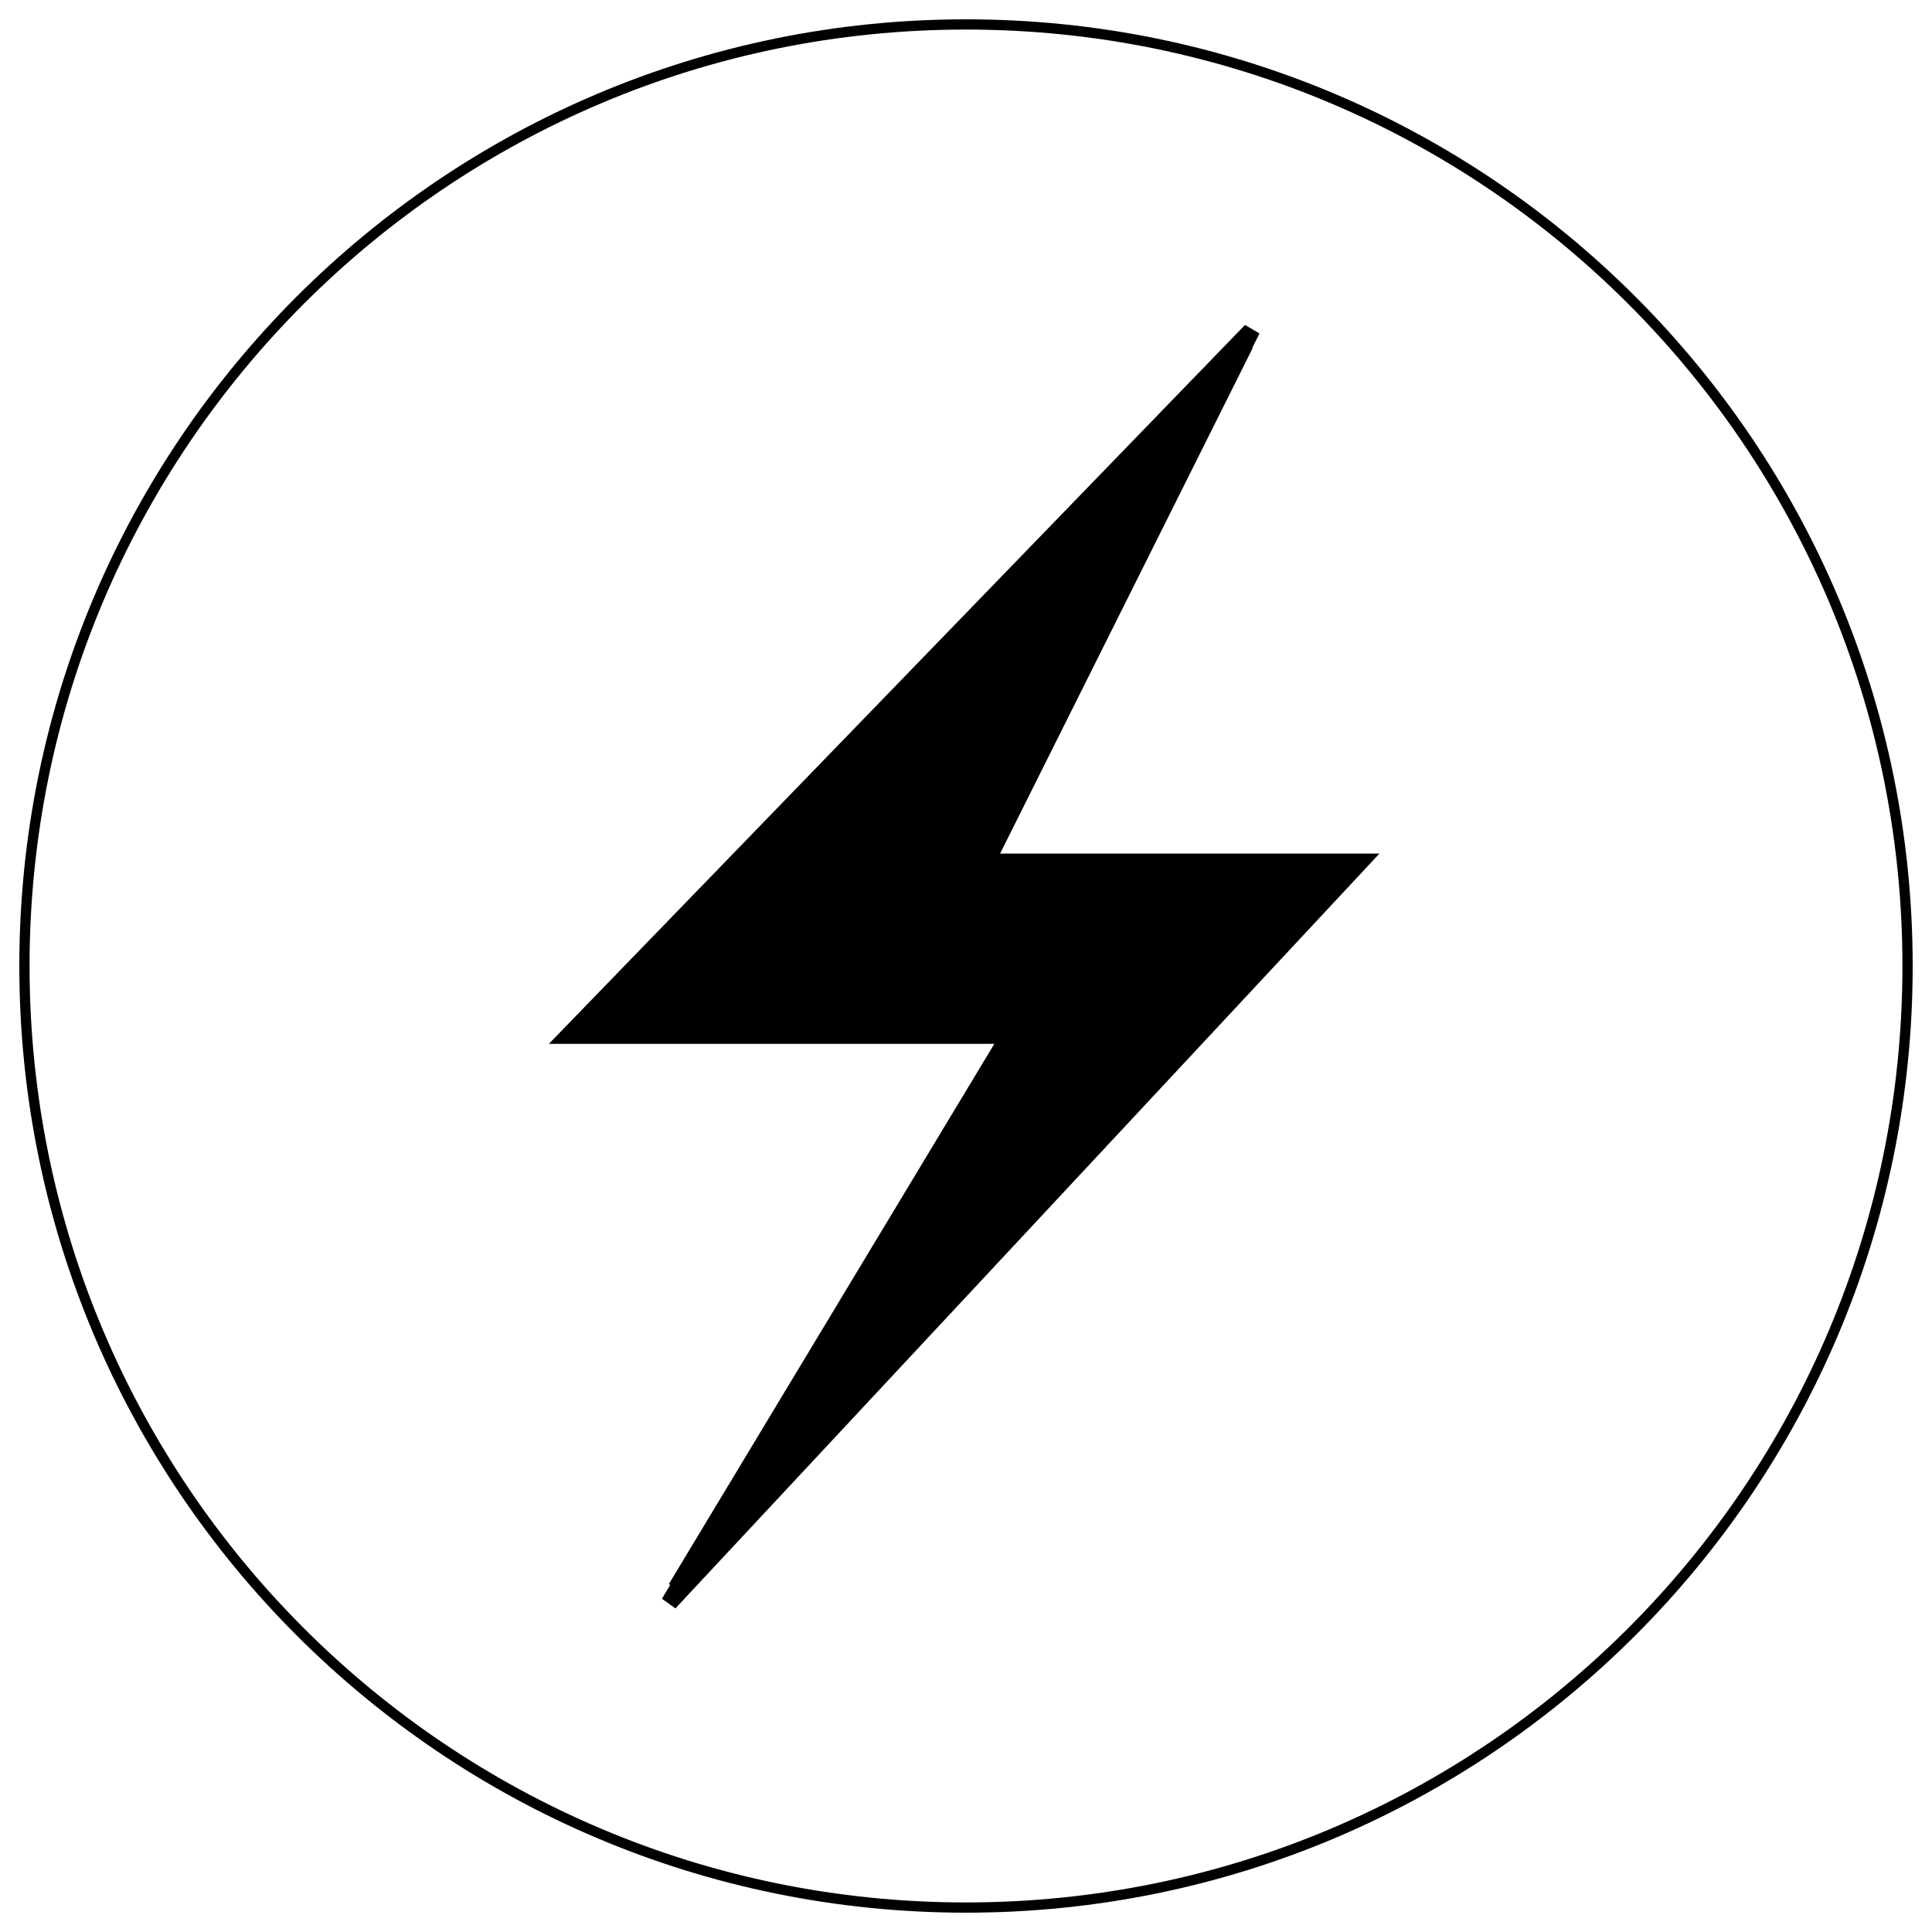 <?xml version="1.0" encoding="utf-8"?>
<!DOCTYPE svg PUBLIC "-//W3C//DTD SVG 1.1//EN" "http://www.w3.org/Graphics/SVG/1.1/DTD/svg11.dtd">
<svg version="1.1" xmlns="http://www.w3.org/2000/svg" xmlns:xlink="http://www.w3.org/1999/xlink" x="0px" y="0px" viewBox="0 0 1000 1000" enable-background="new 0 0 1000 1000" xml:space="preserve">
<g><path d="M500,10C229.4,10,10,229.4,10,500s219.4,490,490,490c270.6,0,490-219.4,490-490S770.6,10,500,10z M500,984.7c-267.7,0-484.7-217-484.7-484.7S232.3,15.3,500,15.3s484.7,217,484.7,484.7C984.7,767.7,767.7,984.7,500,984.7z"/><path d="M517.4,441.8c48.1-96.2,91.3-182.7,134.5-269.2c-2.5-1.5-5-2.9-7.5-4.4c-117,120.9-234,241.7-360.3,372.1c84.3,0,154.6,0,231.5,0C455.3,640.4,398.9,734,342.6,827.5c2.3,1.7,4.7,3.3,7,5C468.4,705.2,587.2,577.8,714,441.8C643.9,441.8,585.8,441.8,517.4,441.8z"/><path d="M517,443.1c66.7,0,123.6,0,192,0C585.1,576,469.1,700.4,353.1,824.8c-2.3-1.6-4.6-3.2-6.9-4.9c55.1-91.4,110.1-182.7,169-280.5c-75.1,0-143.8,0-226.1,0C412.4,412.1,526.7,294,641,176c2.4,1.4,4.9,2.8,7.3,4.3C606.1,264.7,563.9,349.2,517,443.1z"/></g>
</svg>